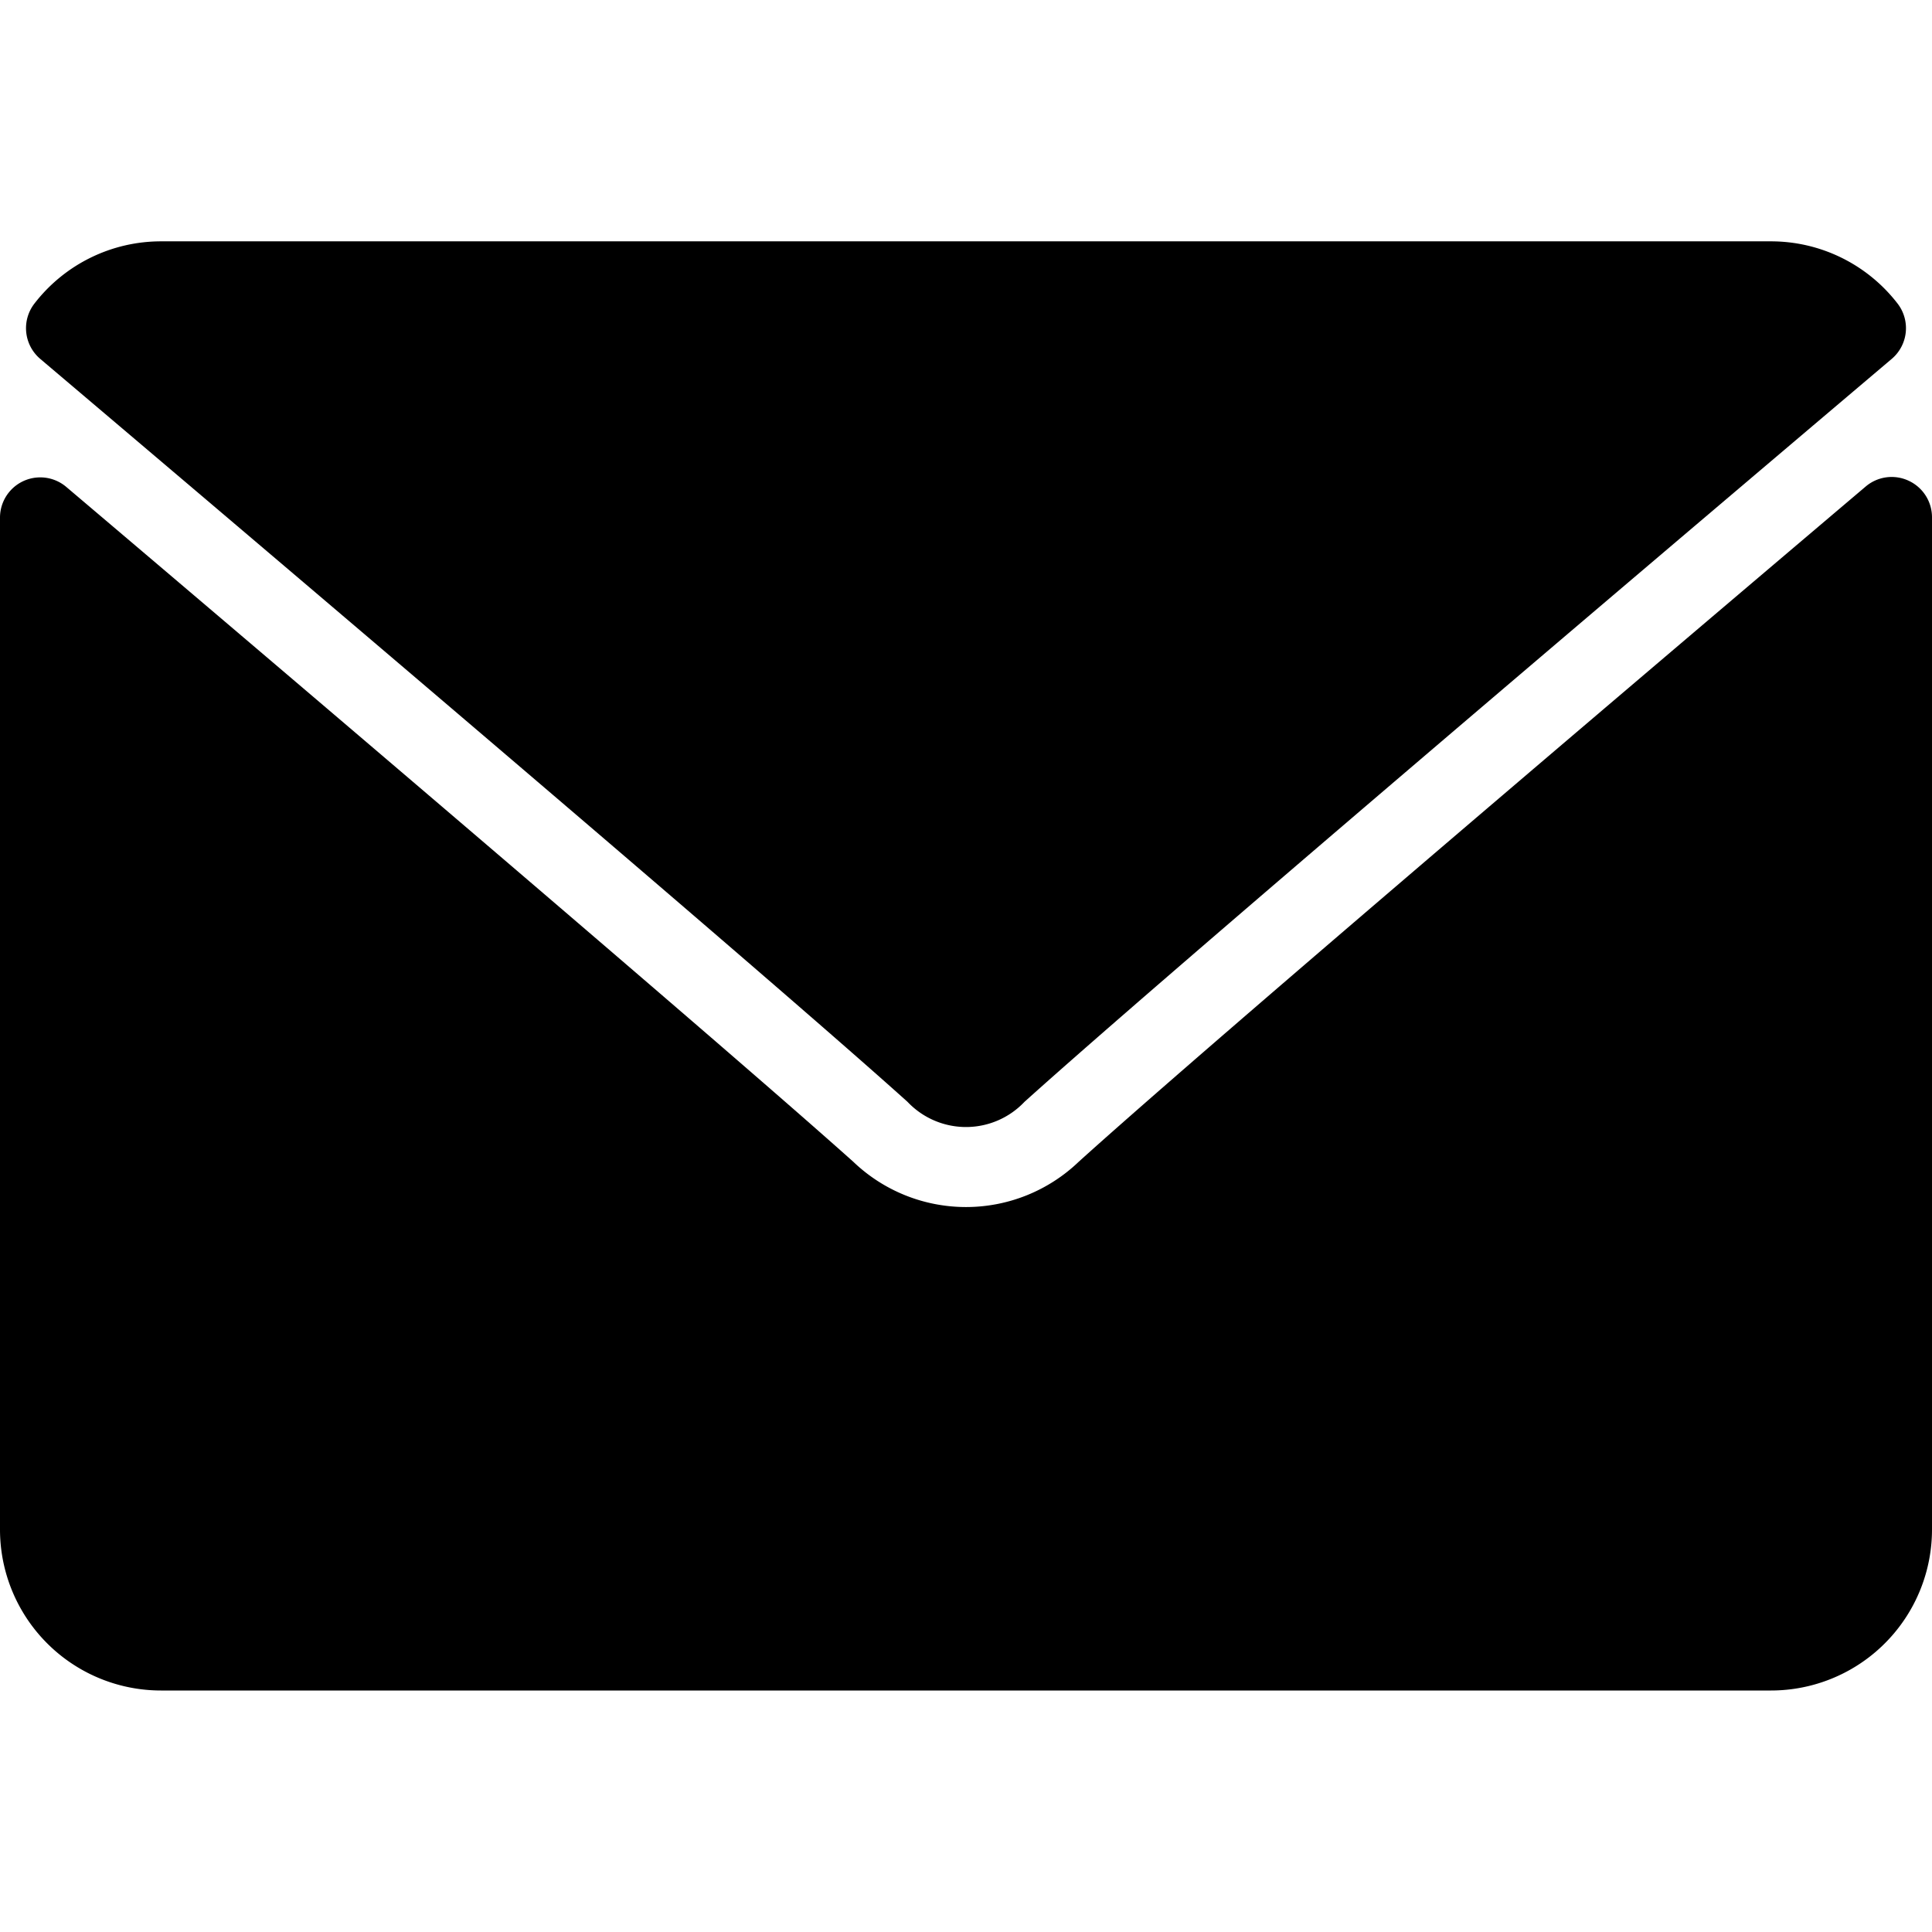 <svg xmlns="http://www.w3.org/2000/svg" xmlns:xlink="http://www.w3.org/1999/xlink" width="12" height="12" viewBox="0 0 12 12">
  <defs>
    <clipPath id="clip-path">
      <rect id="Rectangle_3" data-name="Rectangle 3" width="12" height="12" transform="translate(57 -85)"/>
    </clipPath>
  </defs>
  <g id="mail" transform="translate(-57 85)" clip-path="url(#clip-path)">
    <g id="mail-2" data-name="mail" transform="translate(57 -83.5)">
      <g id="Group_5" data-name="Group 5">
        <g id="Group_4" data-name="Group 4">
          <g id="Group_3" data-name="Group 3">
            <path id="Path_2" data-name="Path 2" d="M.278,2.48C1.924,3.875,4.814,6.329,5.664,7.094a.5.5,0,0,0,.726,0c.85-.766,3.74-3.22,5.387-4.615a.25.25,0,0,0,.035-.345.993.993,0,0,0-.785-.385h-10a.993.993,0,0,0-.785.385A.25.25,0,0,0,.278,2.48Z" transform="translate(-0.027 -1.75)"/>
            <path id="Path_3" data-name="Path 3" d="M11.855,3.48a.249.249,0,0,0-.267.036C9.762,5.064,7.431,7.049,6.7,7.71a1.012,1.012,0,0,1-1.4,0c-.782-.7-3.4-2.93-4.89-4.193A.25.25,0,0,0,0,3.707V9.994a1,1,0,0,0,1,1H11a1,1,0,0,0,1-1V3.707A.25.25,0,0,0,11.855,3.48Z" transform="translate(0 -1.994)"/>
          </g>
        </g>
      </g>
    </g>
  </g>
</svg>
